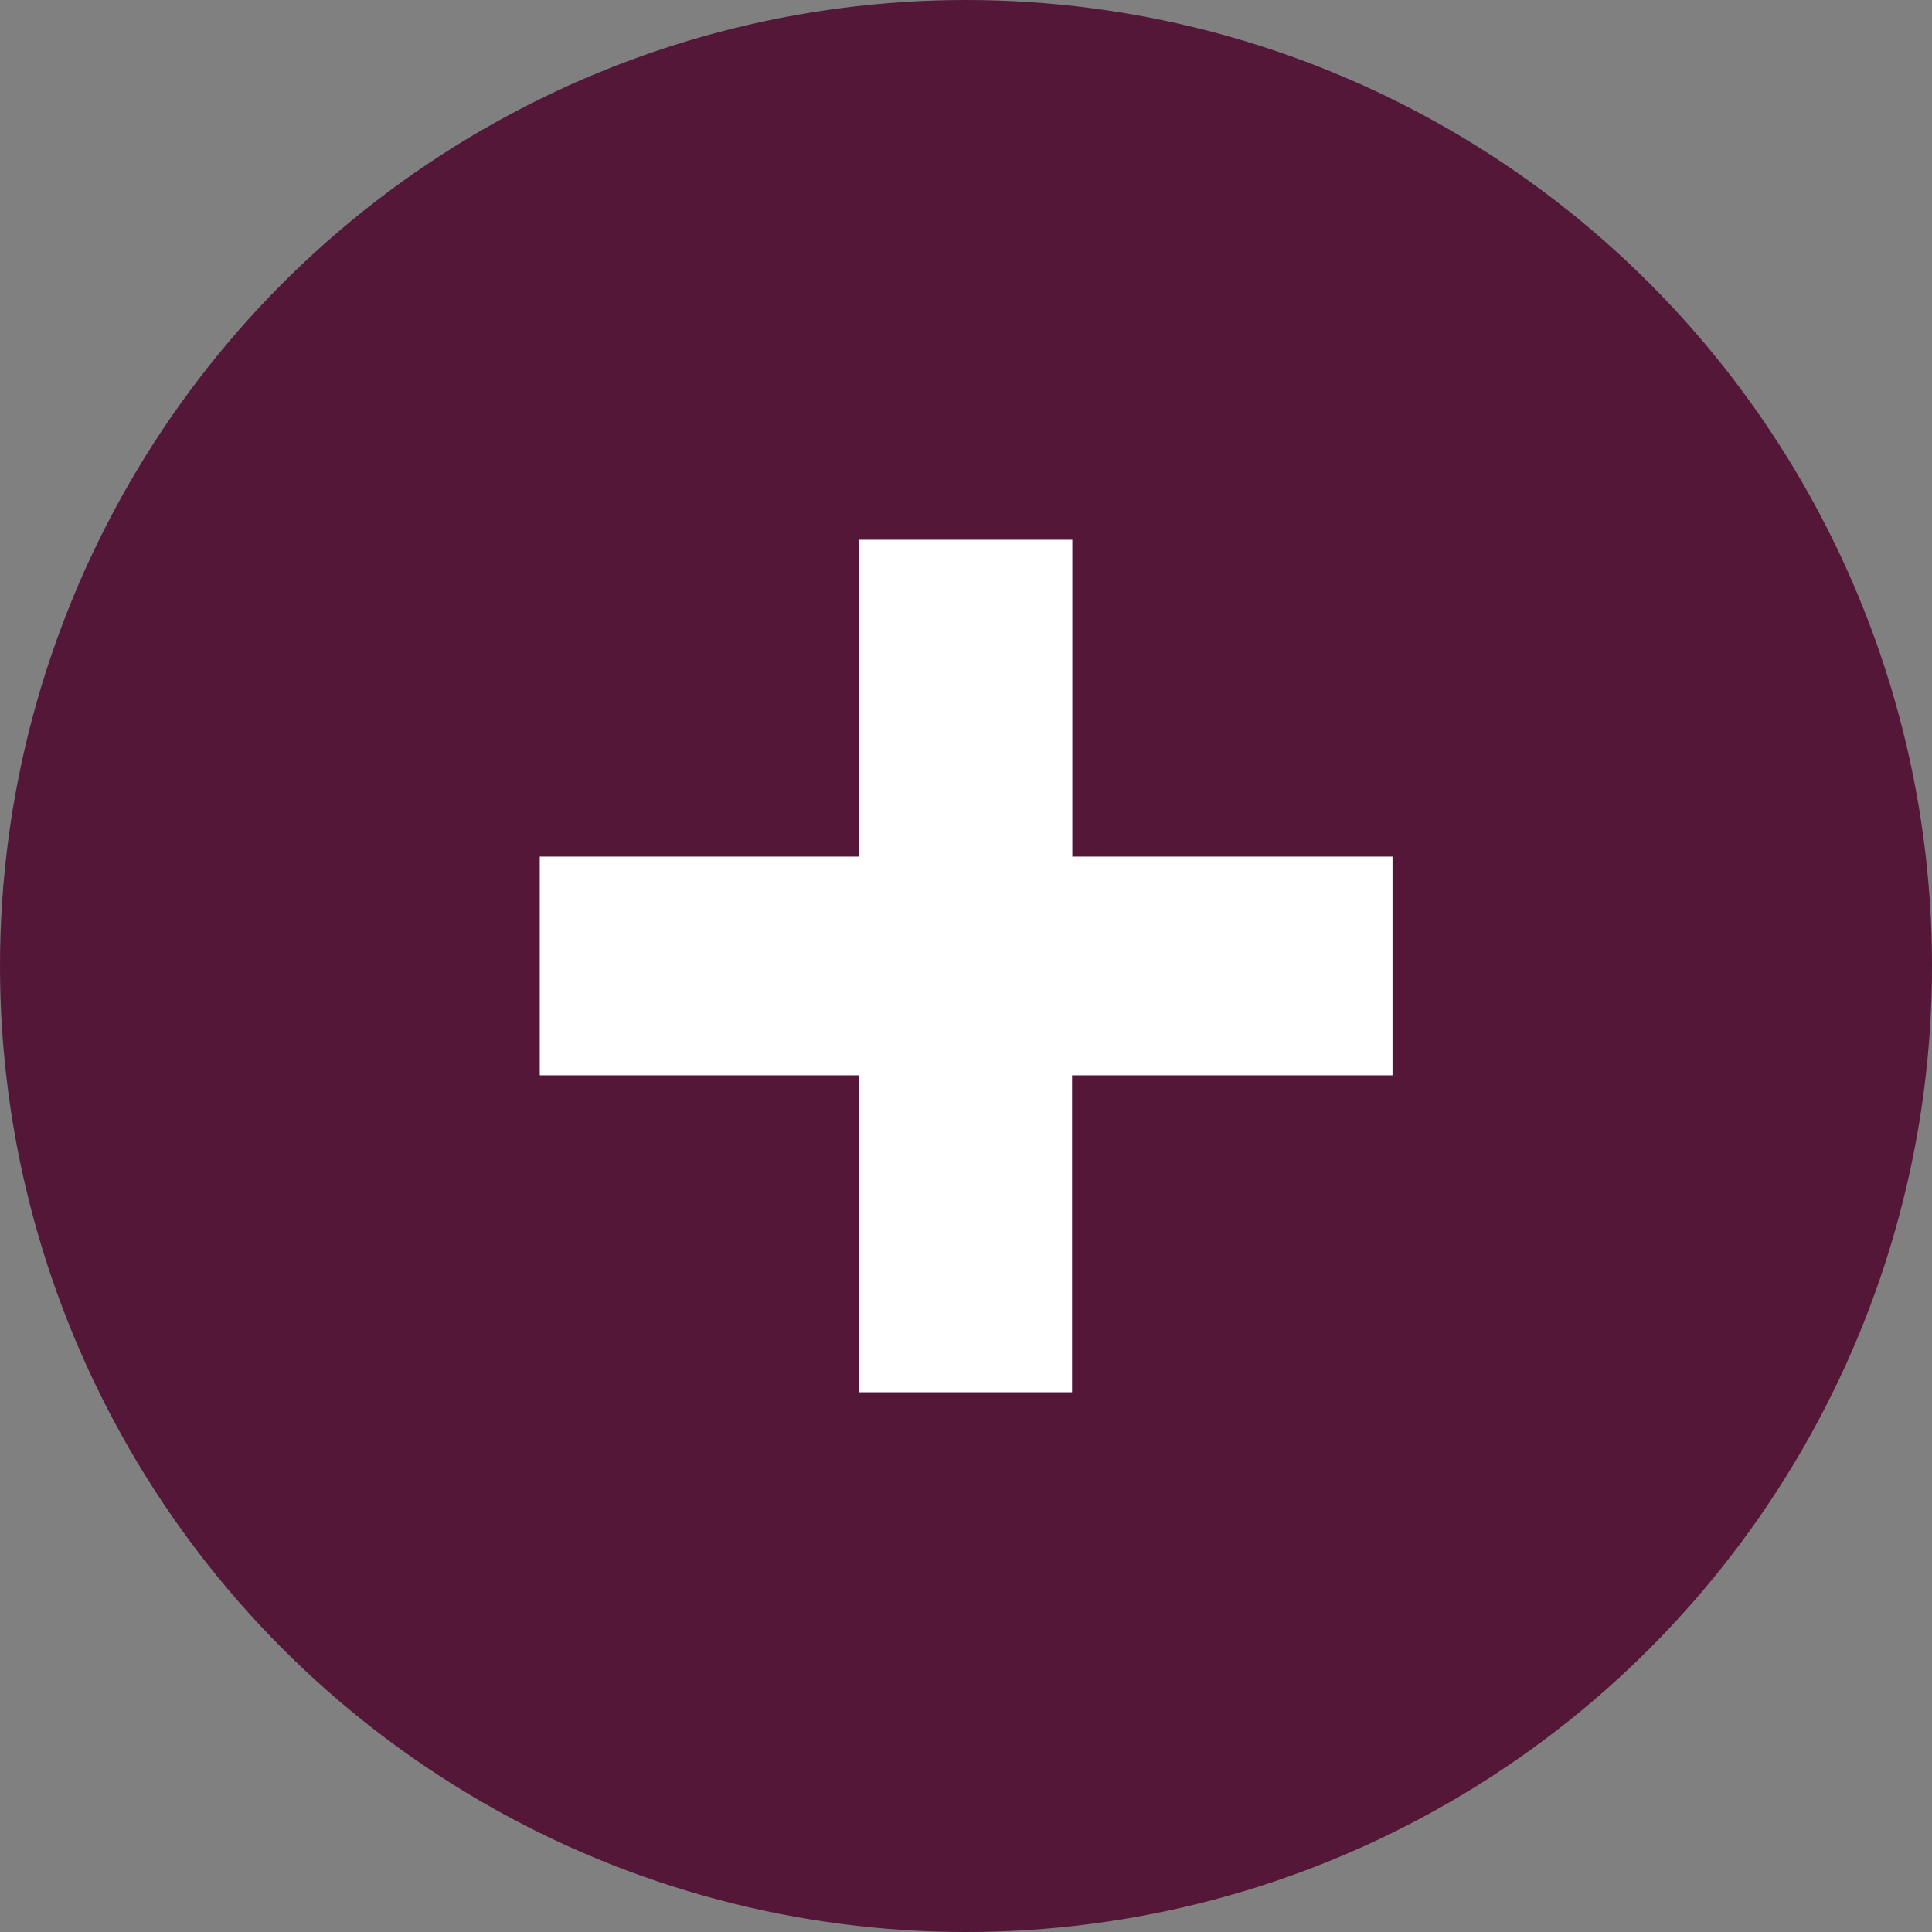 <svg xmlns="http://www.w3.org/2000/svg" width="29" height="29" viewBox="0 0 29 29">
  <rect x="0" y="0" width="29" height="29" fill="#808080" stroke="none"/>
  <g id="Group_120" data-name="Group 120" transform="translate(-57 -906.021)">
    <g id="Group_5" data-name="Group 5" transform="translate(-79 227.021)">
      <circle id="Ellipse_1" data-name="Ellipse 1" cx="14.5" cy="14.5" r="14.5" transform="translate(136 679)" fill="#541738"/>
      <path id="Path_1" data-name="Path 1" d="M5.624.726V-4.031H.83V-7.314H5.624V-12.07h3.2v4.756h4.806v3.283H8.82V.726Z" transform="translate(143.272 699.172)" fill="#fff"/>
    </g>
  </g>
</svg>
